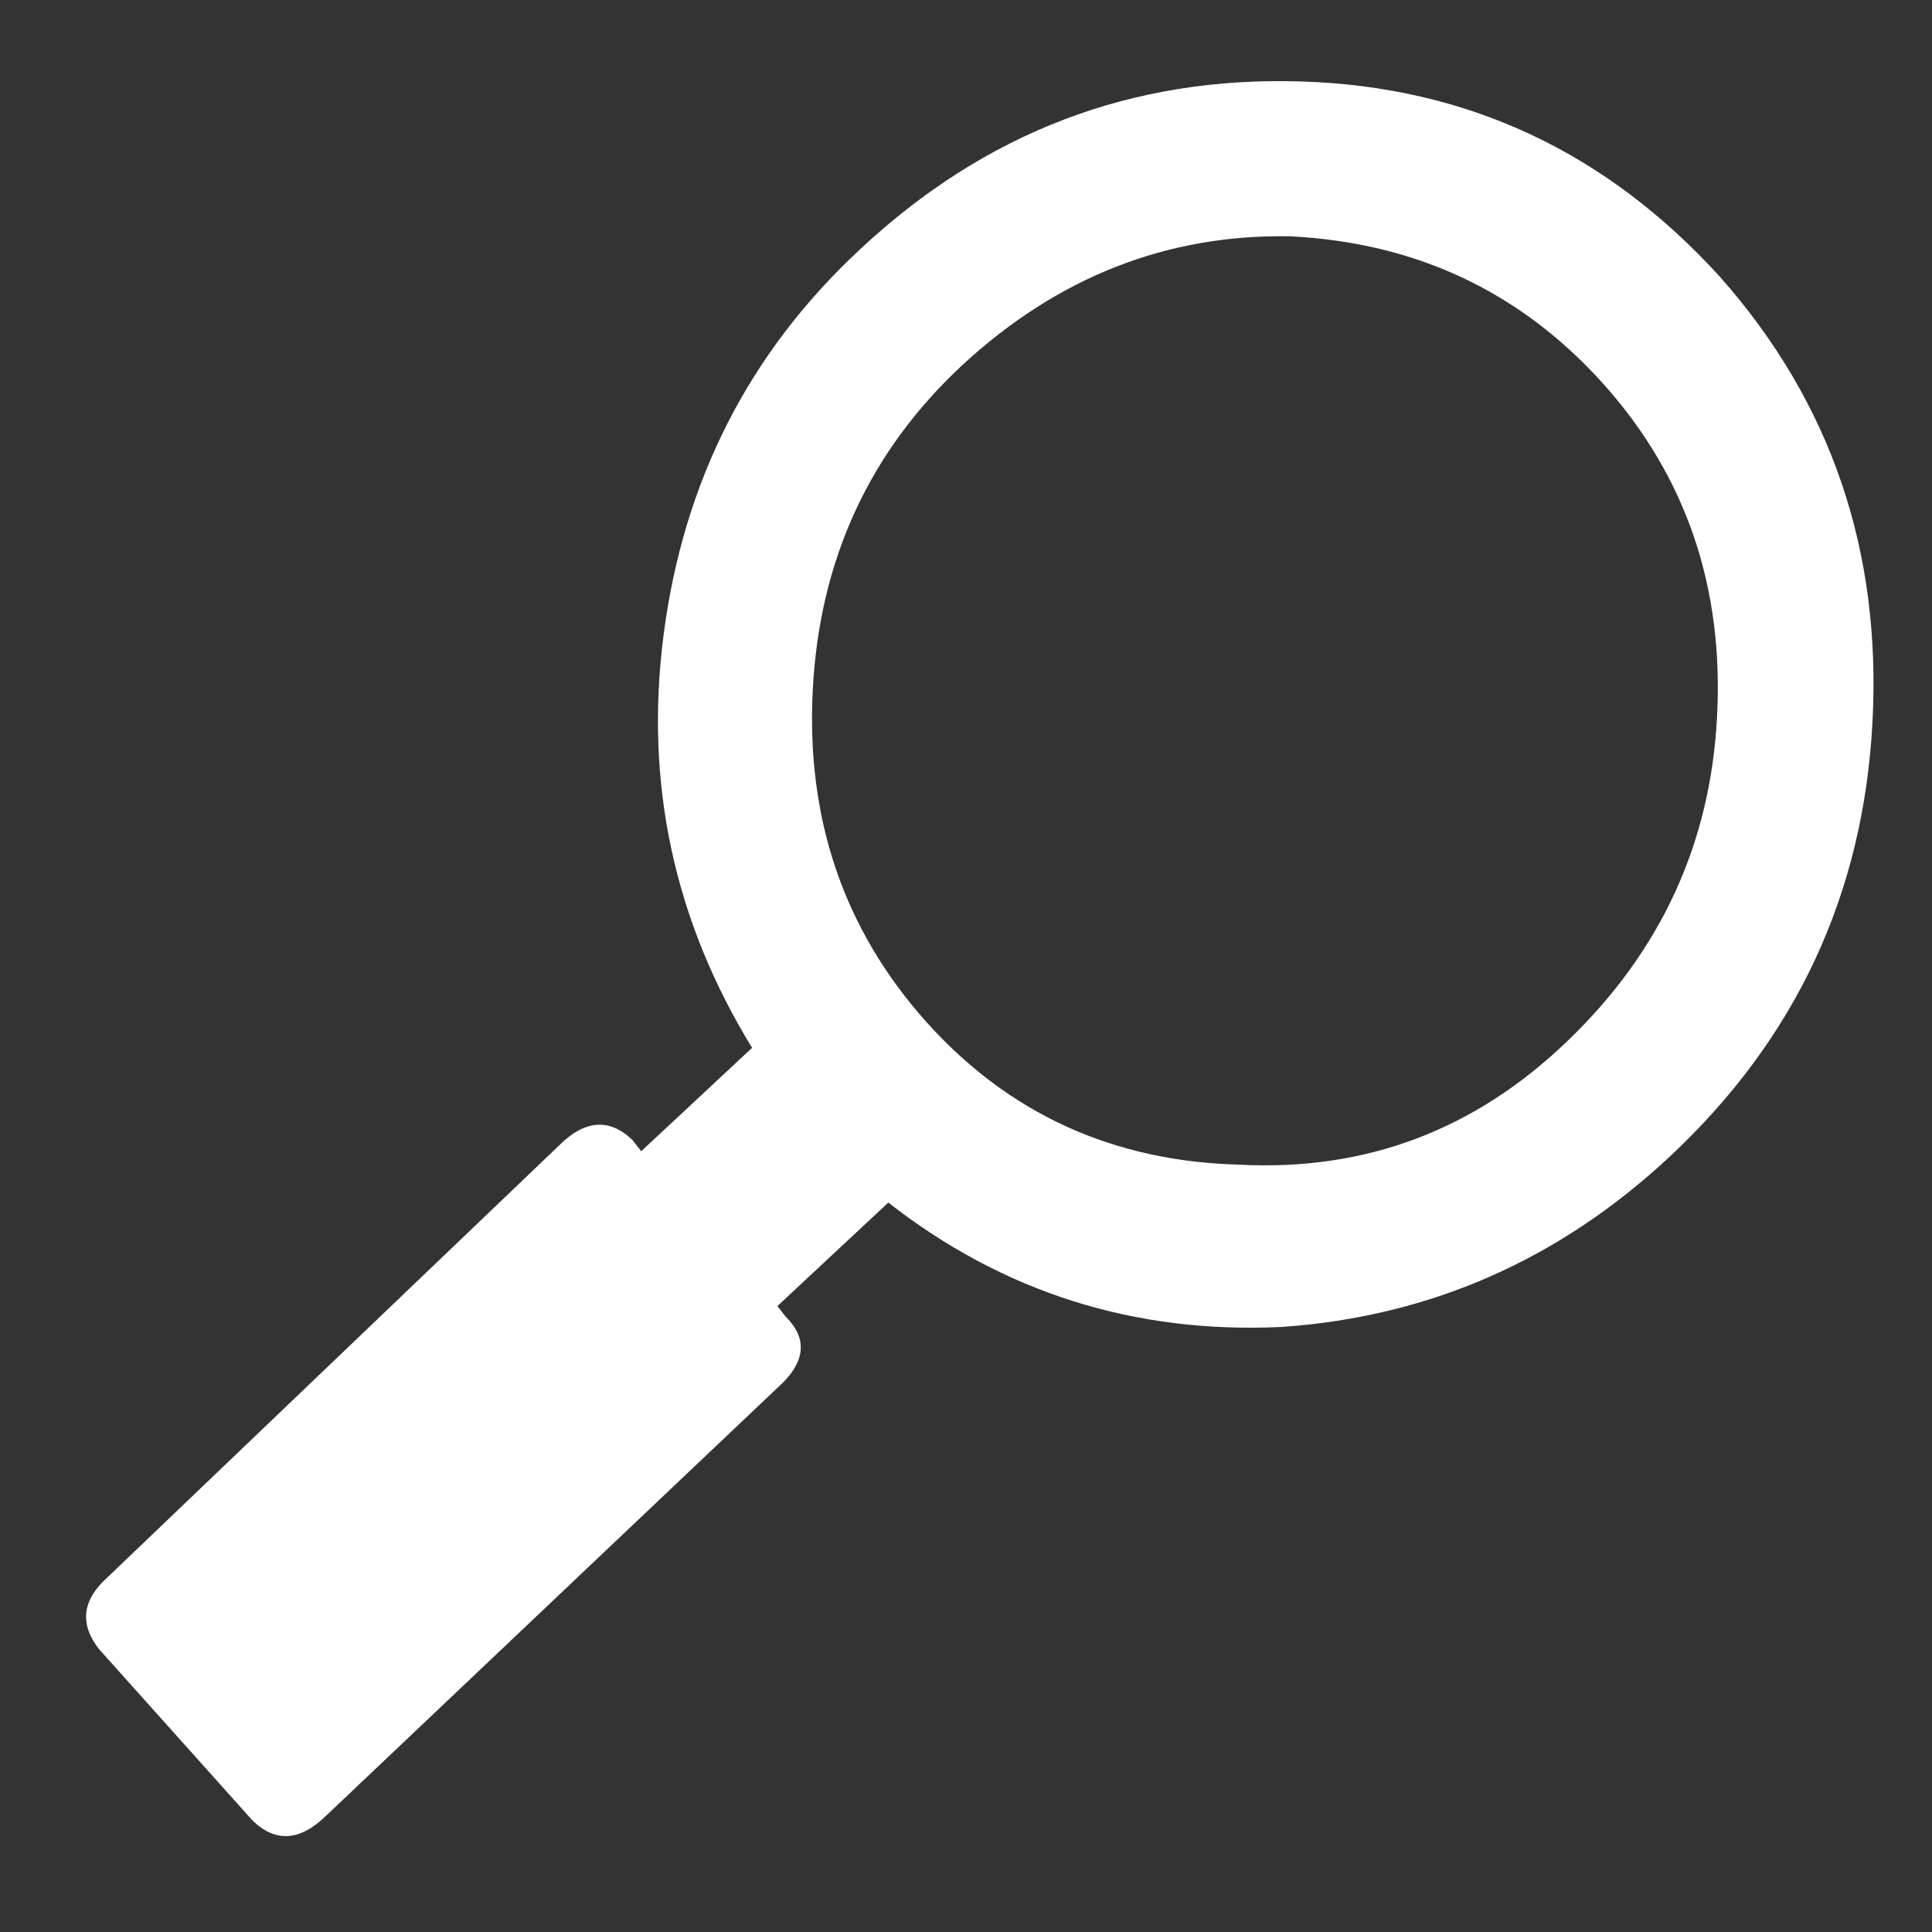 <?xml version="1.0" encoding="UTF-8"?>
<!-- Generator: Adobe Illustrator 16.0.0, SVG Export Plug-In . SVG Version: 6.00 Build 0)  -->
<!DOCTYPE svg PUBLIC "-//W3C//DTD SVG 1.1//EN" "http://www.w3.org/Graphics/SVG/1.1/DTD/svg11.dtd">
<svg version="1.1" id="Capa_1" xmlns="http://www.w3.org/2000/svg" xmlns:xlink="http://www.w3.org/1999/xlink" x="0px" y="0px" width="75px" height="75px" viewBox="0 0 75 75" enable-background="new 0 0 75 75" xml:space="preserve">
<rect x="0" y="0" width="75" height="75" fill="#333333" stroke="none"/>
<g id="PathID_31" transform="matrix(0.71, 0, 0, 0.71, 361.85, 264.6)">
	<path fill="#FFFFFF" d="M-439.064-359.754c-6.752-0.135-12.746,2.216-17.98,7.05c-5.06,4.718-7.779,10.608-8.161,17.674   c-0.384,7.09,1.681,13.16,6.194,18.217c4.513,5.034,10.225,7.639,17.133,7.816c6.907,0.36,12.891-1.898,17.948-6.777   c5.079-4.877,7.801-10.771,8.161-17.68c0.384-7.087-1.678-13.159-6.194-18.21C-426.479-356.701-432.176-359.398-439.064-359.754    M-418.344-309.446c-6.051,5.65-13.116,8.755-21.199,9.321c-8.062,0.386-15.237-1.88-21.536-6.799l-6.062,5.658l0.442,0.573   c1.263,1.24,1.093,2.561-0.51,3.962l-24.583,23.306c-1.445,1.423-2.799,1.513-4.063,0.272l-8.397-9.376   c-1.063-1.379-0.895-2.686,0.506-3.929l24.652-23.575c1.421-1.423,2.766-1.524,4.032-0.308l0.473,0.61l6.062-5.654   c-4.267-6.954-5.882-14.472-4.842-22.553c1.084-8.422,4.663-15.453,10.737-21.098c6.86-6.417,14.896-9.476,24.107-9.186   c9.053,0.271,16.694,3.832,22.927,10.693c6.054,6.84,8.829,14.954,8.329,24.342C-407.764-323.791-411.457-315.88-418.344-309.446"/>
</g>
</svg>